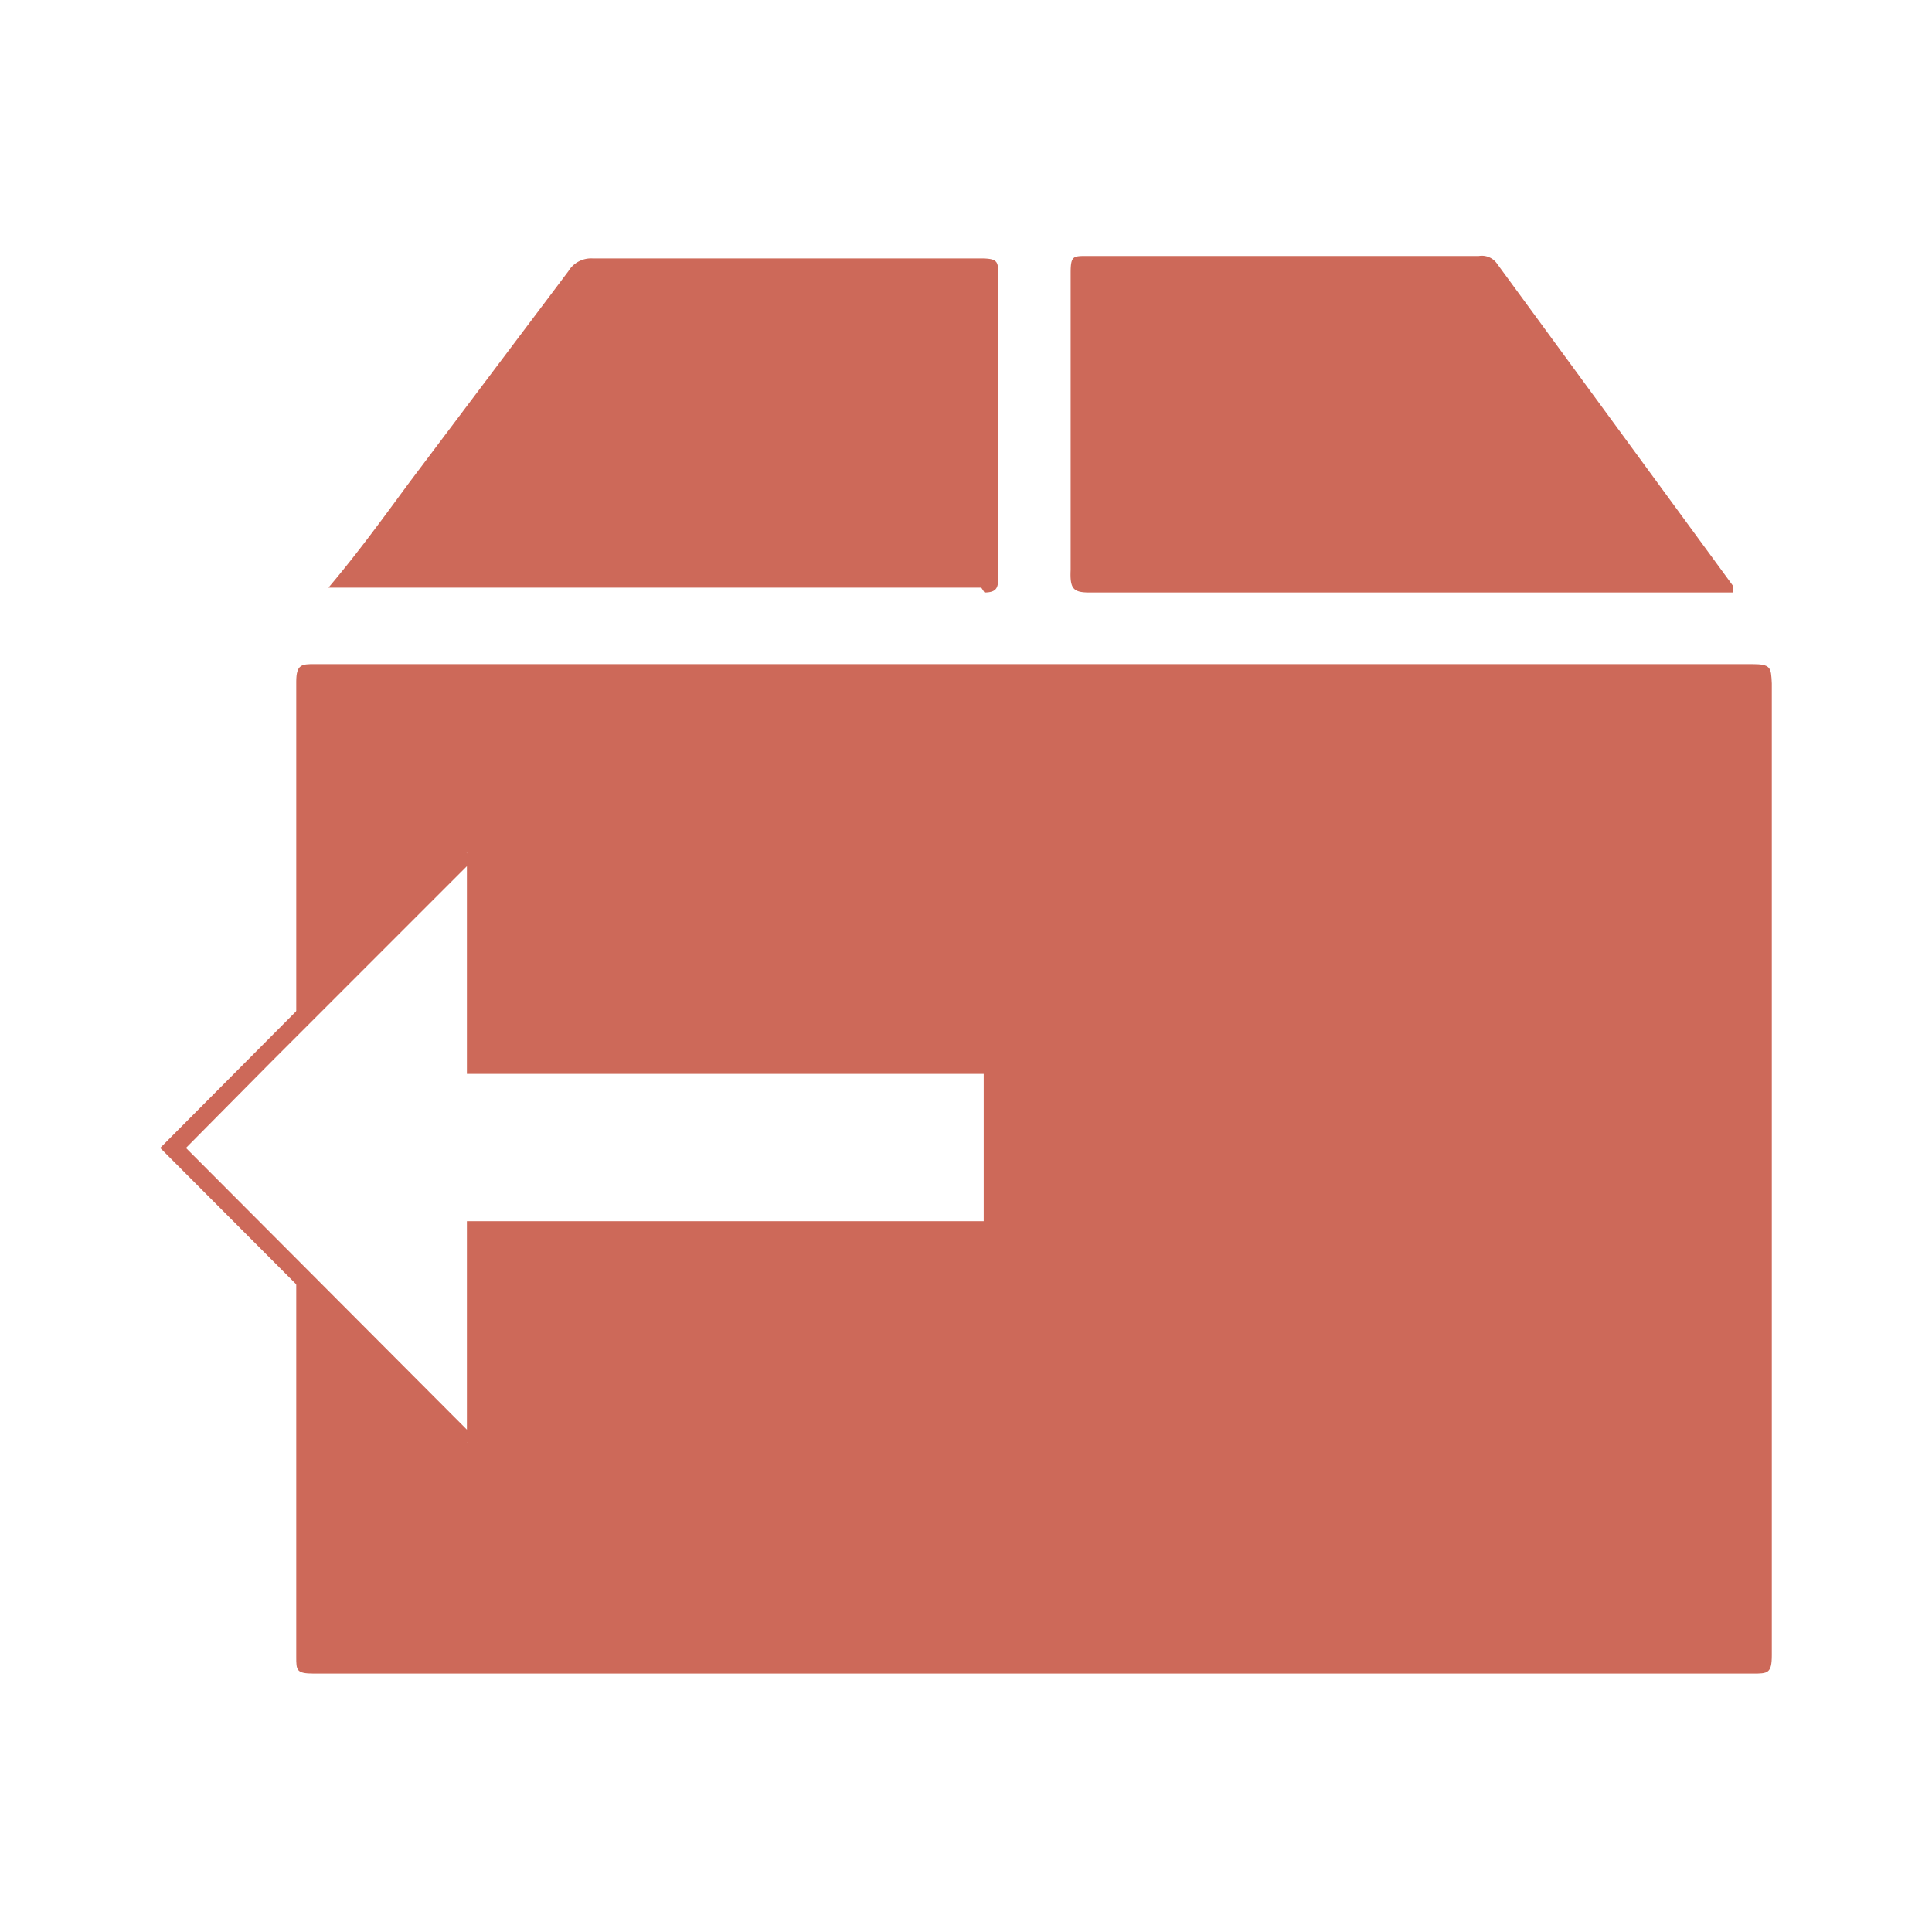 <svg xmlns="http://www.w3.org/2000/svg" viewBox="0 0 24 24"><defs><style>.cls-1{fill:#cd6959;}</style></defs><g id="Ebene_2" data-name="Ebene 2"><polygon class="cls-1" points="5.72 18 1.99 14.26 5.72 10.51 5.88 10.68 3.36 13.2 2.31 14.26 5.88 17.84 5.72 18"/><path class="cls-1" d="M21.76,8.25H3.91c-.16,0-.23,0-.23.22v4.25L5.8,10.59v2.75h6.42v1.83H5.8v2.75L3.68,15.79v4.79c0,.17,0,.21.22.21H21.77c.19,0,.24,0,.24-.23V8.49C22,8.29,22,8.25,21.76,8.25Z"/><path class="cls-1" d="M13.53,7.36h8s0-.06,0-.08l-2.93-4a.23.23,0,0,0-.23-.1c-1.63,0-3.25,0-4.87,0-.17,0-.2,0-.2.21q0,1.85,0,3.69C13.29,7.31,13.33,7.36,13.53,7.36Z"/><path class="cls-1" d="M12.23,7.36c.16,0,.17-.07.17-.19q0-1.87,0-3.75c0-.17,0-.21-.22-.21-1.6,0-3.21,0-4.82,0a.33.33,0,0,0-.3.16L5.08,6c-.31.42-.62.85-1,1.3h8.11Z"/></g></svg>